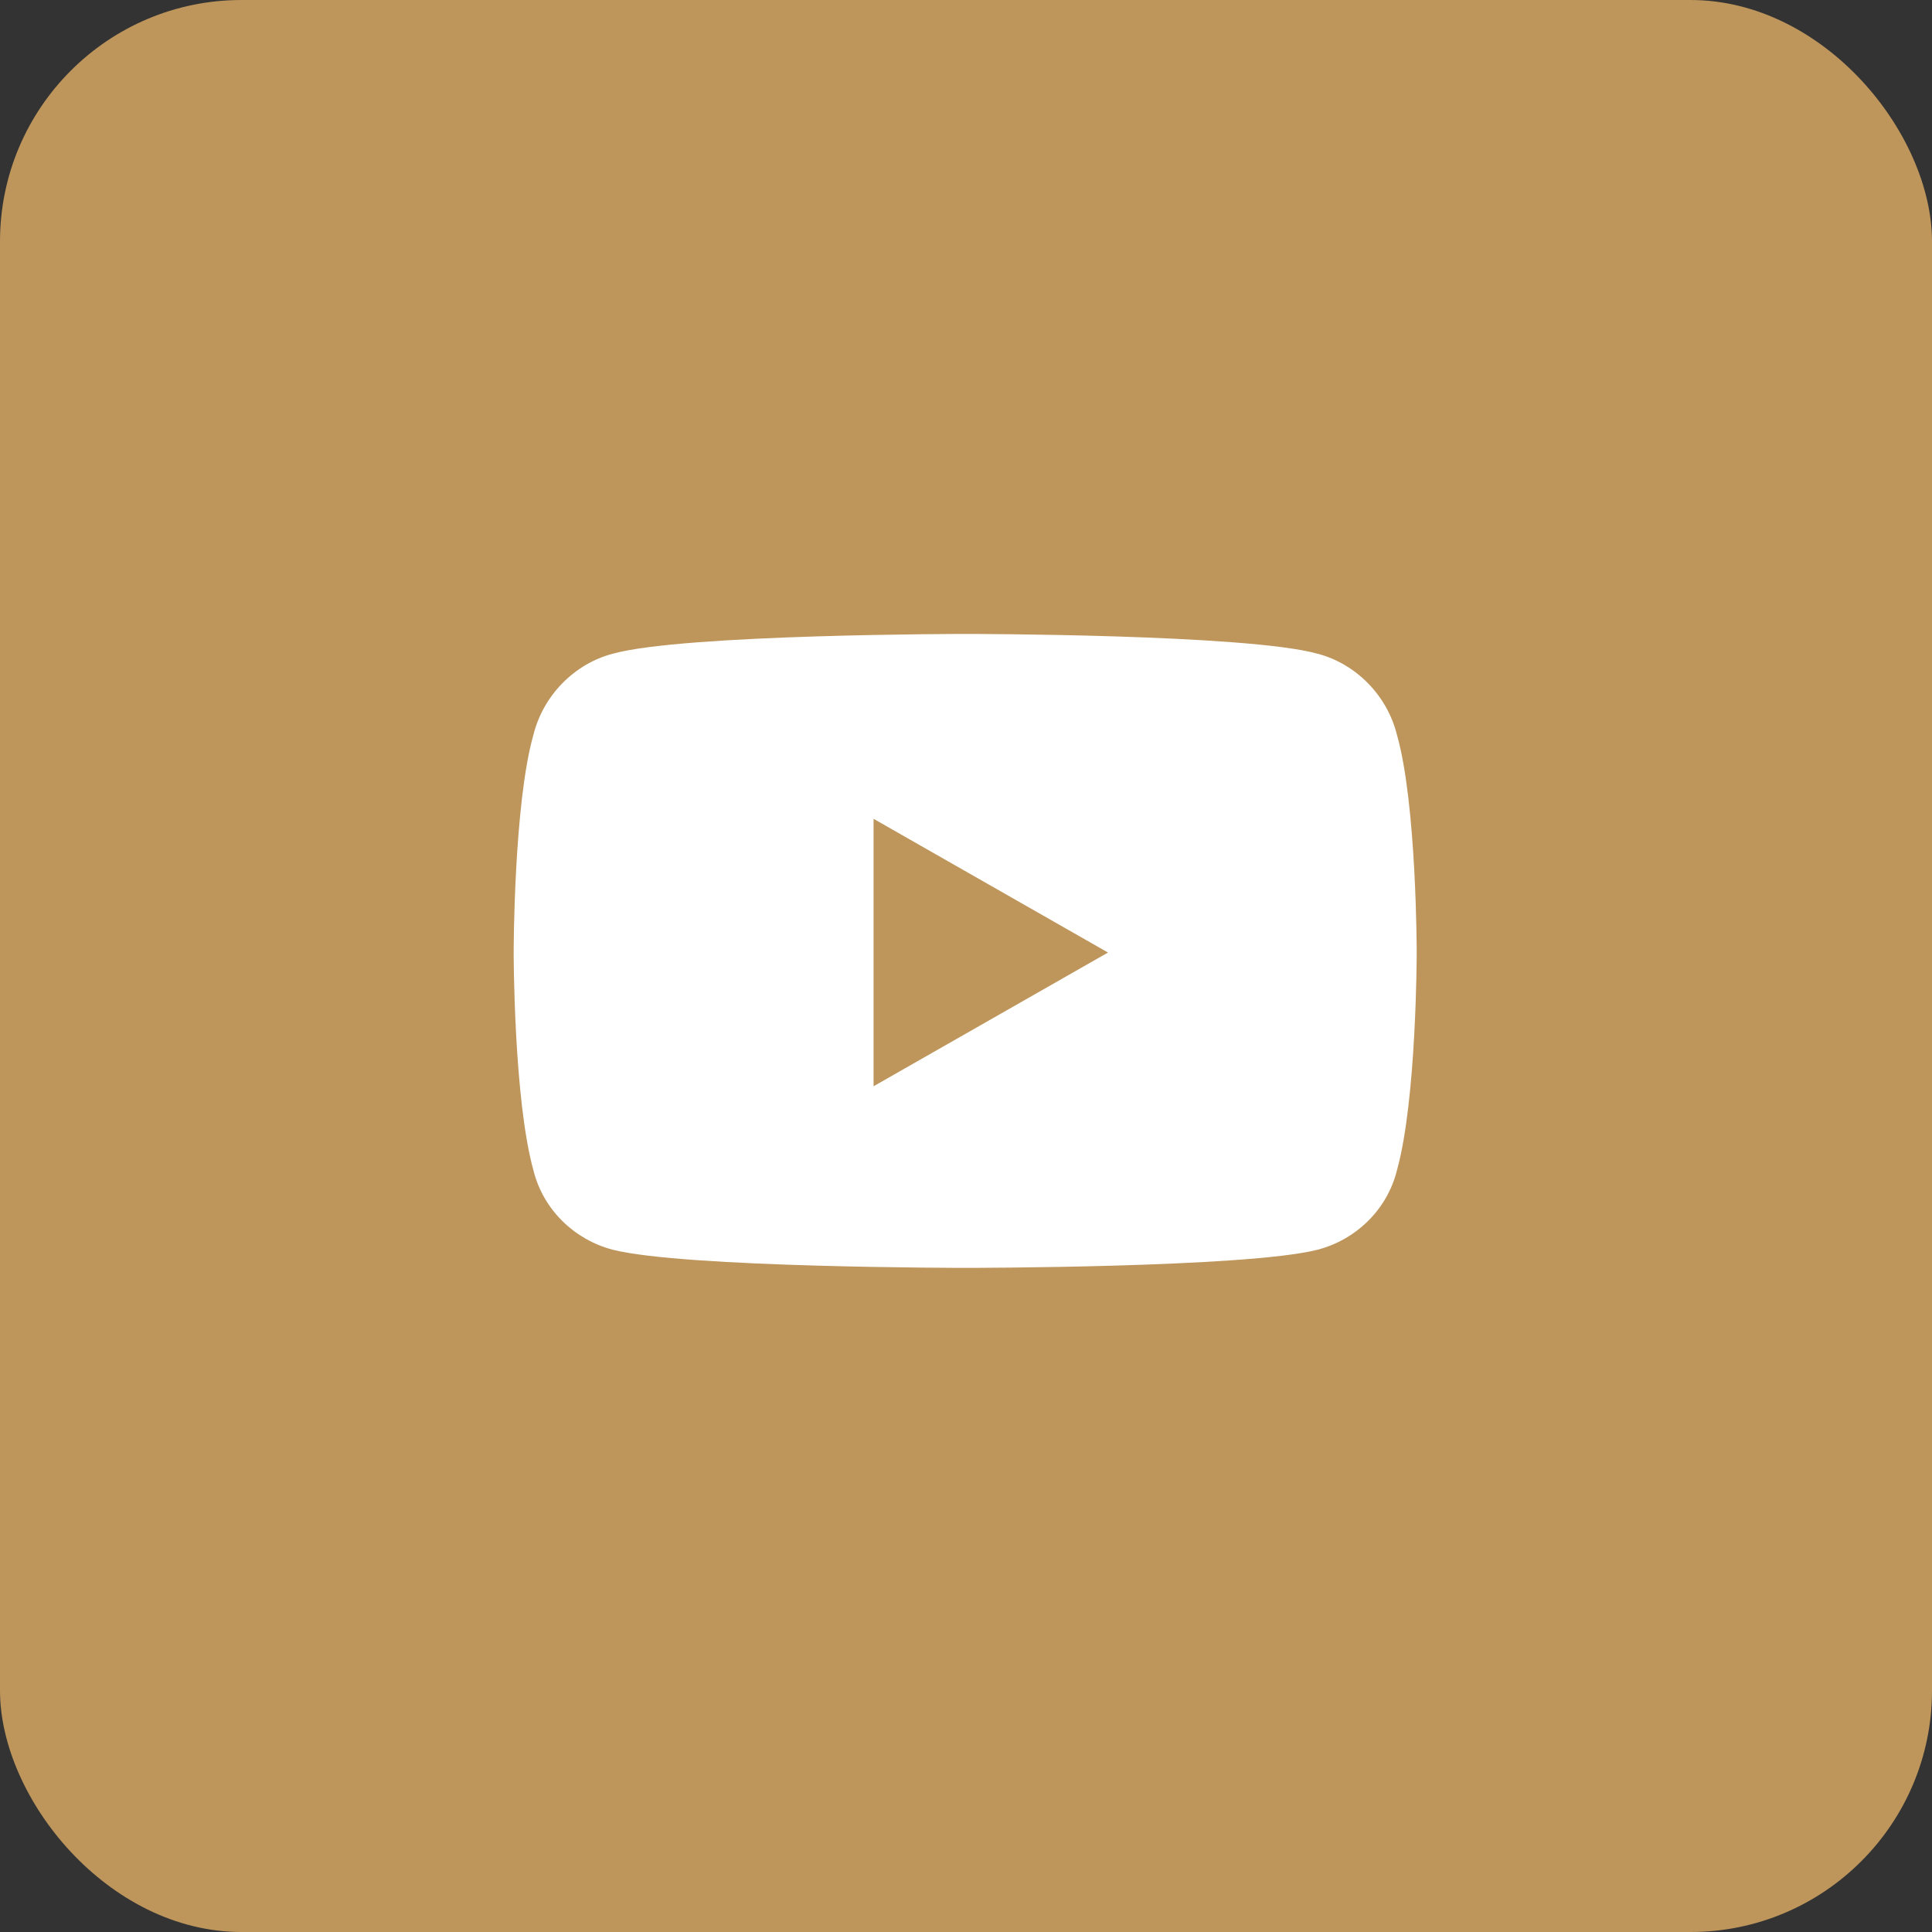 <svg width="32" height="32" viewBox="0 0 32 32" fill="none" xmlns="http://www.w3.org/2000/svg">
<rect x="0" y="0" width="32" height="32" fill="#333333" stroke="none"/>
<rect width="32" height="32" rx="4" fill="#BE965C"/>
<path d="M23.137 12.168C23.465 13.316 23.465 15.777 23.465 15.777C23.465 15.777 23.465 18.211 23.137 19.387C22.973 20.043 22.453 20.535 21.824 20.699C20.648 21 16 21 16 21C16 21 11.324 21 10.148 20.699C9.52 20.535 9 20.043 8.836 19.387C8.508 18.211 8.508 15.777 8.508 15.777C8.508 15.777 8.508 13.316 8.836 12.168C9 11.512 9.52 10.992 10.148 10.828C11.324 10.5 16 10.5 16 10.5C16 10.5 20.648 10.5 21.824 10.828C22.453 10.992 22.973 11.512 23.137 12.168ZM14.469 17.992L18.352 15.777L14.469 13.562V17.992Z" fill="white"/>
</svg>
